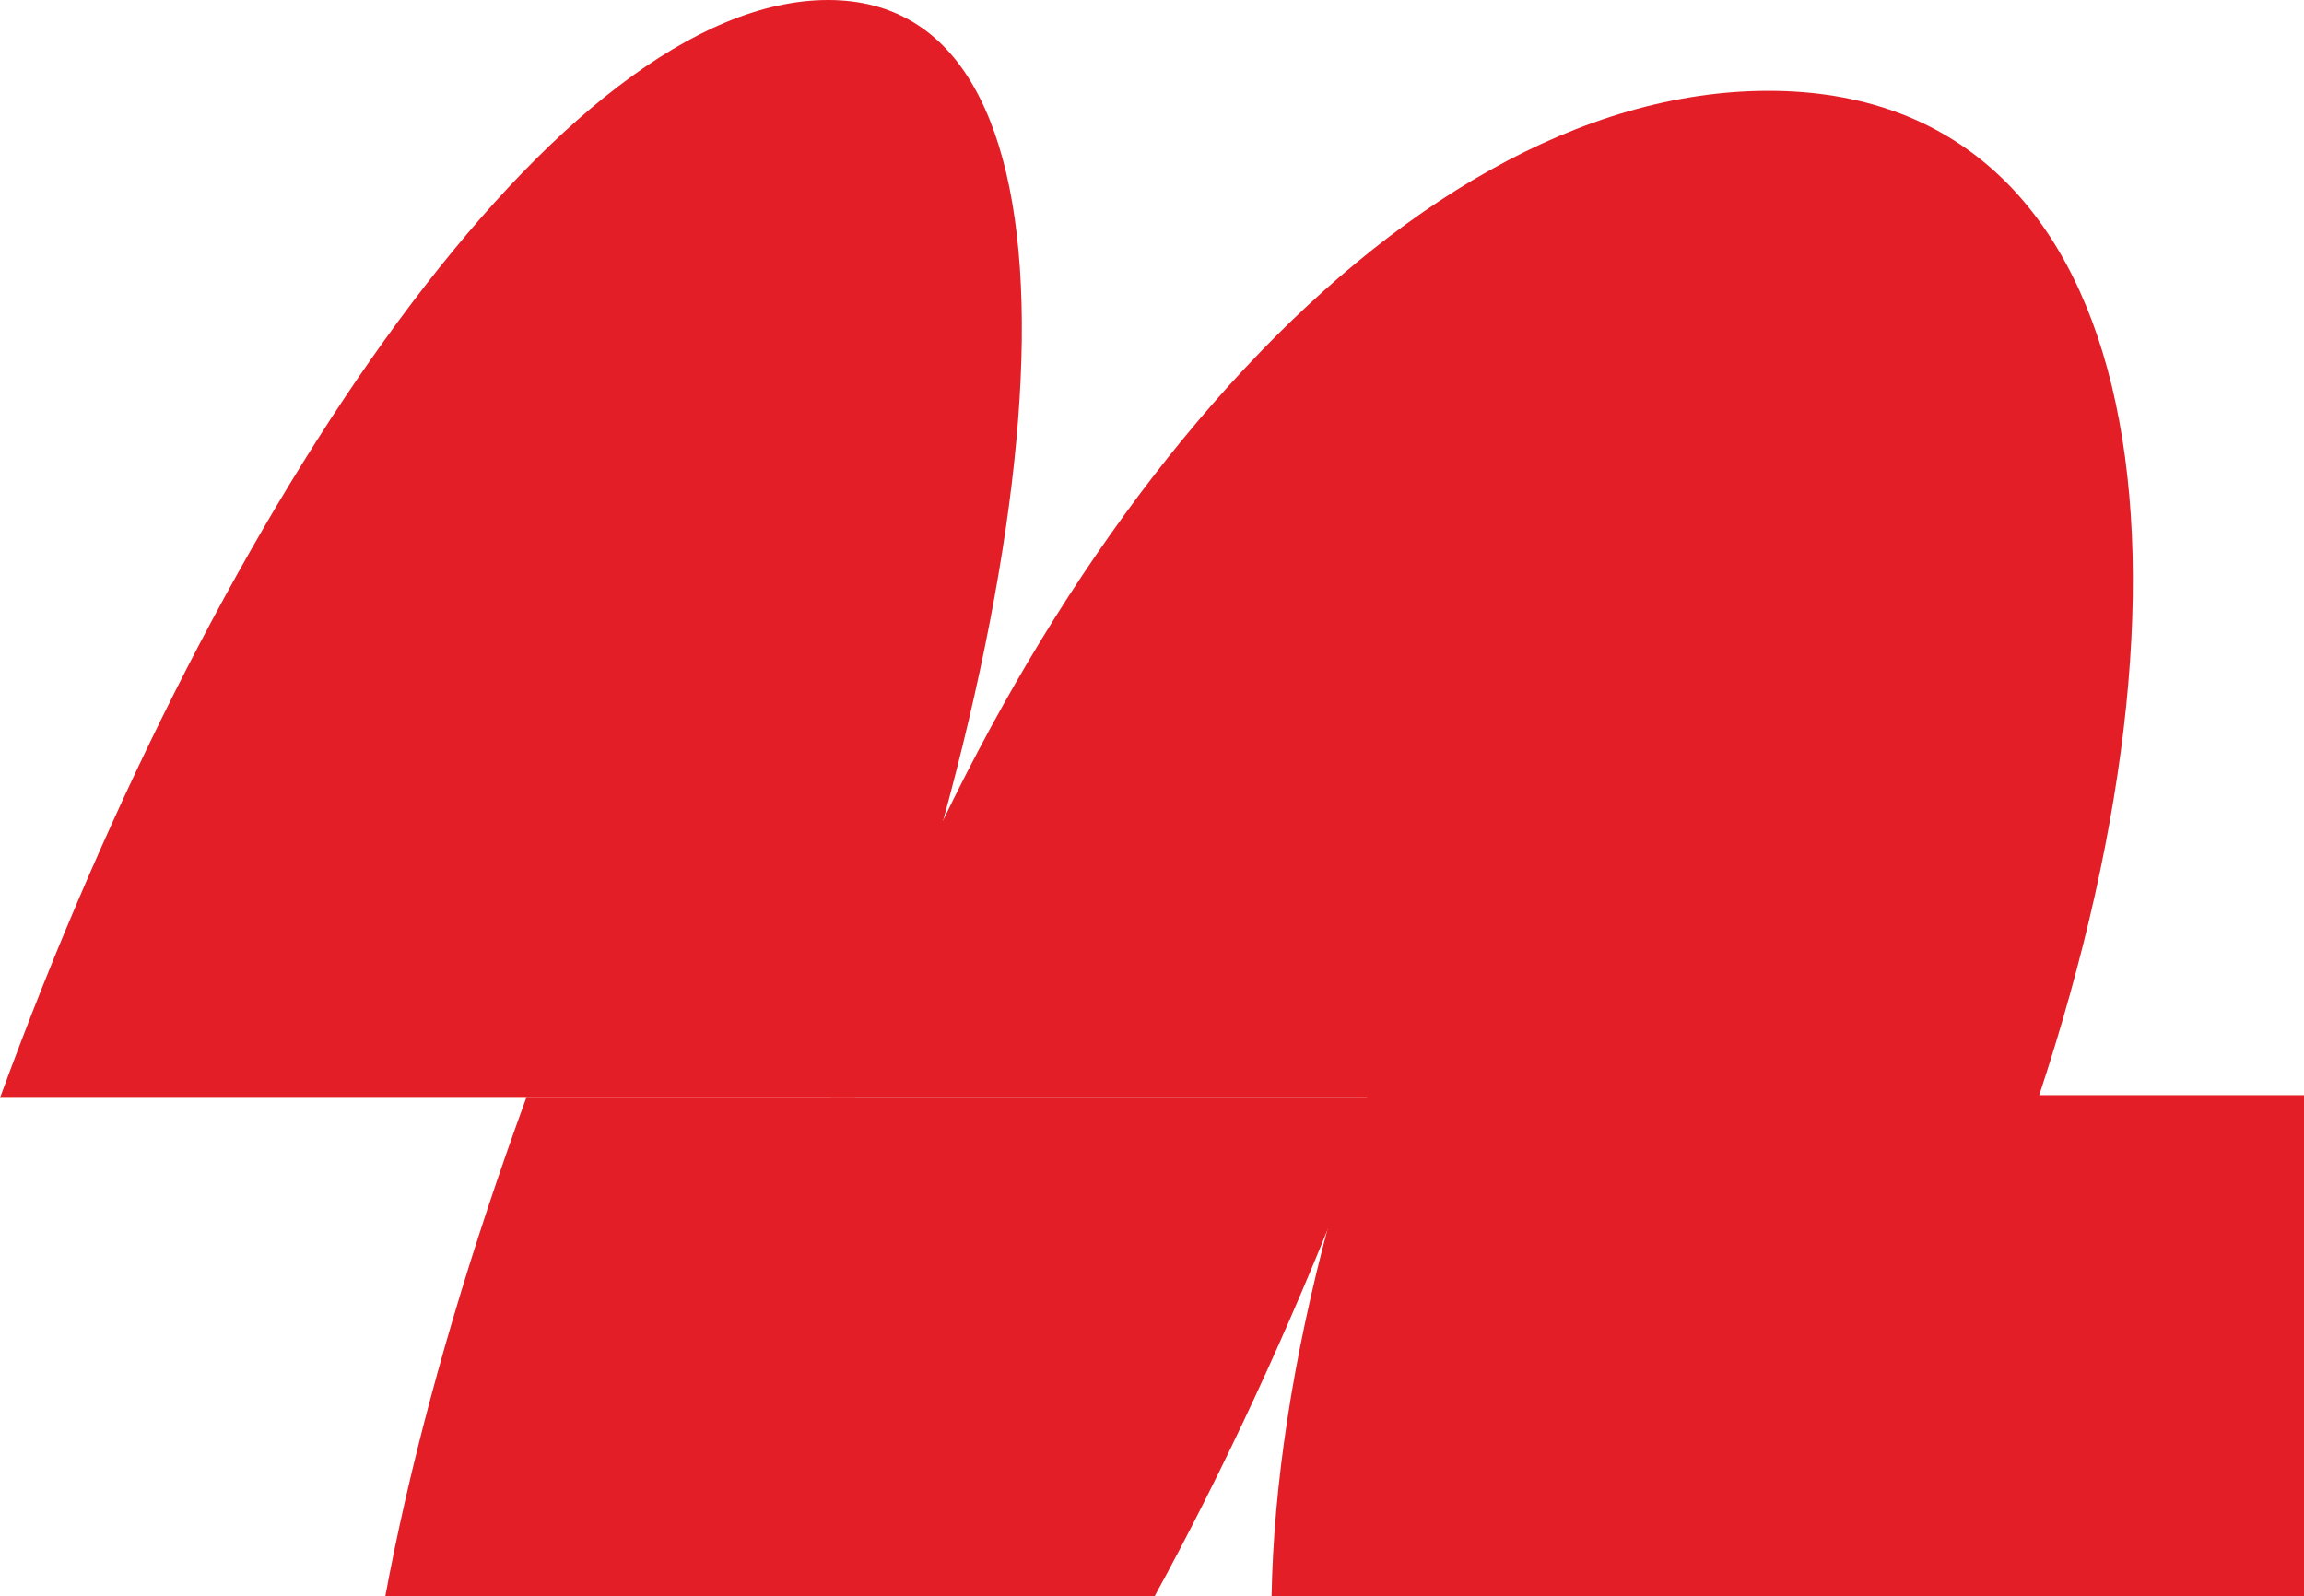 <?xml version="1.0" encoding="UTF-8"?> <svg xmlns="http://www.w3.org/2000/svg" width="342" height="237" viewBox="0 0 342 237" fill="none"><path fill-rule="evenodd" clip-rule="evenodd" d="M242.688 312.08C297.808 312.08 354.514 245.064 381.875 162.583H203.034C175.276 245.461 187.569 312.08 242.688 312.08Z" fill="#E31E26"></path><path fill-rule="evenodd" clip-rule="evenodd" d="M123.328 162.982C150.69 80.5 206.999 13.484 262.515 13.484C317.635 13.484 329.928 80.5 302.566 162.982" fill="#E31E26"></path><path fill-rule="evenodd" clip-rule="evenodd" d="M81.686 325.957C120.547 325.957 171.702 252.993 204.615 162.978H78.117C45.204 252.993 42.825 325.957 81.686 325.957Z" fill="#E31E26"></path><path fill-rule="evenodd" clip-rule="evenodd" d="M0 162.98C32.913 72.964 83.671 0 122.929 0C161.79 0 159.411 72.964 126.894 162.98" fill="#E31E26"></path></svg> 